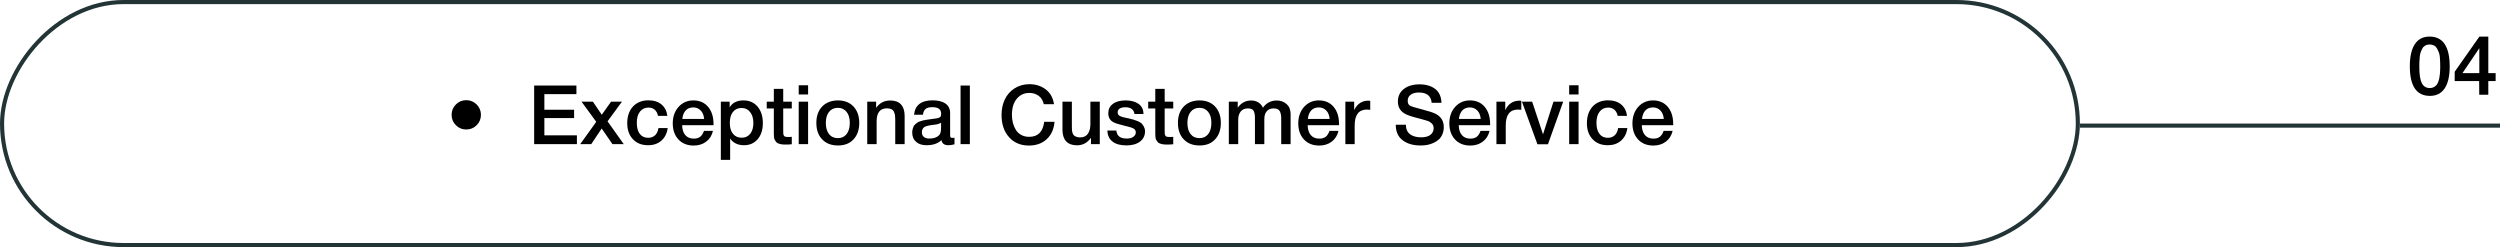 <svg xmlns="http://www.w3.org/2000/svg" width="607" height="60" viewBox="0 0 607 60" fill="none"><rect x="-0.5" y="0.5" width="504" height="59" rx="29.5" transform="matrix(-1 0 0 1 504 0)" stroke="#223436"></rect><rect width="102" height="1" transform="matrix(-1 0 0 1 607 30)" fill="#223436"></rect><path d="M589.907 8.88C593.147 8.88 594.787 11.3 594.787 16.14C594.787 18.48 594.367 20.26 593.567 21.46C592.747 22.68 591.547 23.28 589.987 23.28C586.727 23.28 585.107 20.9 585.107 16.1C585.107 13.74 585.507 11.96 586.327 10.72C587.127 9.5 588.327 8.88 589.907 8.88ZM589.927 10.8C589.527 10.8 589.167 10.88 588.887 11.04C588.587 11.2 588.347 11.42 588.167 11.74C587.987 12.06 587.847 12.36 587.747 12.68C587.627 13 587.547 13.38 587.507 13.86C587.467 14.34 587.427 14.74 587.427 15.06C587.407 15.38 587.407 15.76 587.407 16.24C587.407 18.04 587.607 19.36 588.007 20.16C588.407 20.98 589.067 21.38 589.967 21.38C590.307 21.38 590.607 21.32 590.887 21.18C591.167 21.04 591.387 20.86 591.567 20.66C591.727 20.46 591.887 20.2 592.007 19.86C592.127 19.54 592.207 19.24 592.267 18.96C592.327 18.68 592.367 18.34 592.407 17.94C592.447 17.54 592.467 17.22 592.467 17C592.467 16.78 592.487 16.5 592.487 16.14C592.487 15.7 592.467 15.34 592.467 15.1C592.467 14.86 592.447 14.48 592.407 13.98C592.367 13.48 592.287 13.08 592.167 12.76C592.047 12.46 591.907 12.14 591.727 11.8C591.547 11.48 591.307 11.22 591.007 11.06C590.687 10.9 590.327 10.8 589.927 10.8ZM605.94 17.76V19.68H604.16V23H601.96L601.94 19.68H596V17.42L602 8.88H604.16V17.76H605.94ZM601.98 17.76V11.7L597.88 17.76H601.98Z" fill="black"></path><path d="M113.213 24.32C114.193 24.32 115.033 24.68 115.733 25.36C116.413 26.06 116.773 26.9 116.773 27.88C116.773 28.88 116.413 29.72 115.733 30.4C115.033 31.1 114.193 31.44 113.213 31.44C112.213 31.44 111.373 31.1 110.693 30.4C109.993 29.72 109.653 28.88 109.653 27.88C109.653 26.9 109.993 26.06 110.693 25.36C111.373 24.68 112.213 24.32 113.213 24.32ZM139.953 20.76V22.86H132.173V26.64H139.393V28.66H132.173V32.86H140.073V35H129.693V20.76H139.953ZM144.771 29.58L141.191 24.68H143.951L146.111 27.86L148.371 24.68H151.011L147.511 29.46L151.451 35H148.711L146.091 31.2L143.551 35H140.871L144.771 29.58ZM162.113 31.1C161.953 32.38 161.433 33.38 160.593 34.14C159.733 34.9 158.653 35.26 157.373 35.26C155.813 35.26 154.593 34.78 153.673 33.8C152.753 32.82 152.293 31.54 152.293 29.94C152.293 28.24 152.753 26.88 153.673 25.88C154.593 24.88 155.853 24.36 157.433 24.36C158.753 24.36 159.813 24.7 160.613 25.36C161.413 26.04 161.893 26.96 162.033 28.14H159.773C159.633 27.5 159.373 27 158.973 26.64C158.573 26.3 158.053 26.12 157.453 26.12C156.573 26.12 155.873 26.46 155.373 27.12C154.853 27.78 154.613 28.68 154.613 29.82C154.613 30.98 154.853 31.86 155.333 32.5C155.813 33.14 156.493 33.46 157.373 33.46C158.053 33.46 158.593 33.26 159.033 32.86C159.473 32.46 159.753 31.86 159.873 31.1H162.113ZM173.106 31.78C172.846 32.9 172.286 33.78 171.446 34.4C170.606 35.04 169.586 35.34 168.426 35.34C166.866 35.34 165.626 34.84 164.706 33.84C163.786 32.84 163.346 31.54 163.346 29.96C163.346 28.36 163.806 27.02 164.746 25.96C165.686 24.92 166.886 24.38 168.346 24.38C169.846 24.38 171.046 24.9 171.926 25.94C172.806 26.98 173.246 28.38 173.246 30.16V30.4H165.626C165.646 31.44 165.906 32.26 166.406 32.82C166.886 33.38 167.586 33.66 168.466 33.66C169.086 33.66 169.586 33.52 169.986 33.22C170.386 32.92 170.686 32.44 170.926 31.78H173.106ZM170.966 28.88C170.886 28.02 170.626 27.34 170.146 26.84C169.666 26.34 169.066 26.08 168.326 26.08C167.566 26.08 166.966 26.32 166.506 26.8C166.046 27.28 165.766 27.98 165.666 28.88H170.966ZM177.159 24.68V26.06C177.839 24.94 178.959 24.38 180.519 24.38C181.939 24.38 183.079 24.88 183.939 25.88C184.779 26.88 185.219 28.22 185.219 29.88C185.219 31.52 184.799 32.82 183.959 33.8C183.119 34.78 182.019 35.26 180.639 35.26C179.159 35.26 178.039 34.72 177.279 33.64V38.82H175.019V24.68H177.159ZM180.059 26.22C179.159 26.22 178.459 26.54 177.959 27.18C177.439 27.82 177.199 28.72 177.199 29.84C177.199 30.96 177.439 31.84 177.959 32.48C178.479 33.12 179.179 33.44 180.099 33.44C180.959 33.44 181.639 33.12 182.159 32.48C182.659 31.84 182.919 30.98 182.919 29.88C182.919 28.76 182.659 27.88 182.139 27.22C181.619 26.56 180.939 26.22 180.059 26.22ZM192.246 24.68V26.34H190.166V31.78C190.166 32.1 190.166 32.34 190.186 32.46C190.186 32.58 190.226 32.72 190.306 32.88C190.366 33.04 190.486 33.14 190.646 33.18C190.806 33.24 191.046 33.26 191.346 33.26C191.706 33.26 192.006 33.26 192.246 33.22V35.02C191.786 35.08 191.266 35.1 190.706 35.1C190.306 35.1 189.946 35.08 189.646 35.02C189.346 34.96 189.106 34.88 188.906 34.8C188.706 34.72 188.526 34.6 188.406 34.4C188.266 34.2 188.166 34.04 188.086 33.92C188.006 33.8 187.966 33.56 187.926 33.24C187.886 32.92 187.886 32.68 187.886 32.52V31.64V31.52V31.4V31.26V26.34H186.166V24.68H187.886V21.58H190.166V24.68H192.246ZM196.206 20.7V22.94H193.926V20.7H196.206ZM196.206 24.68V35H193.926V24.68H196.206ZM203.47 24.38C205.03 24.38 206.29 24.88 207.23 25.86C208.15 26.86 208.63 28.18 208.63 29.84C208.63 31.52 208.15 32.86 207.23 33.84C206.31 34.84 205.05 35.32 203.47 35.32C201.85 35.32 200.57 34.84 199.63 33.84C198.67 32.86 198.21 31.52 198.21 29.84C198.21 28.18 198.67 26.86 199.63 25.86C200.59 24.88 201.87 24.38 203.47 24.38ZM203.43 26.18C202.51 26.18 201.81 26.52 201.29 27.16C200.77 27.82 200.51 28.72 200.51 29.84C200.51 31 200.77 31.92 201.29 32.56C201.81 33.22 202.53 33.54 203.45 33.54C204.33 33.54 205.03 33.22 205.55 32.56C206.07 31.9 206.33 30.98 206.33 29.82C206.33 28.7 206.07 27.8 205.55 27.16C205.03 26.52 204.33 26.18 203.43 26.18ZM212.726 24.68V26.2C213.546 25 214.686 24.4 216.146 24.4C217.306 24.4 218.186 24.72 218.766 25.36C219.346 26 219.646 26.92 219.646 28.12V35H217.366V29C217.366 28.6 217.346 28.26 217.306 27.98C217.266 27.7 217.166 27.42 217.046 27.14C216.926 26.86 216.726 26.66 216.446 26.52C216.166 26.38 215.806 26.3 215.366 26.3C213.686 26.3 212.846 27.36 212.846 29.44V35H210.566V24.68H212.726ZM221.93 27.86C222.17 25.54 223.67 24.36 226.45 24.36C227.73 24.36 228.77 24.62 229.53 25.12C230.29 25.64 230.69 26.42 230.69 27.48V32.72C230.69 33.02 230.71 33.22 230.79 33.32C230.87 33.44 231.01 33.48 231.23 33.48C231.39 33.48 231.55 33.48 231.75 33.44V35.04C231.15 35.2 230.67 35.26 230.27 35.26C229.29 35.26 228.73 34.86 228.59 34.02C227.71 34.86 226.51 35.26 224.97 35.26C223.89 35.26 223.05 35 222.43 34.44C221.79 33.88 221.49 33.14 221.49 32.18C221.49 31.9 221.51 31.62 221.59 31.36C221.65 31.12 221.73 30.9 221.81 30.7C221.89 30.52 222.03 30.34 222.23 30.18C222.43 30.02 222.59 29.9 222.71 29.78C222.83 29.68 223.05 29.58 223.33 29.48C223.61 29.4 223.83 29.32 223.97 29.28C224.11 29.24 224.35 29.18 224.71 29.12C225.05 29.08 225.27 29.04 225.39 29.02C225.51 29 225.75 28.96 226.11 28.92C226.91 28.82 227.47 28.74 227.77 28.66C228.05 28.58 228.25 28.48 228.37 28.32C228.45 28.22 228.51 27.98 228.51 27.58C228.51 26.54 227.79 26.02 226.39 26.02C225.63 26.02 225.09 26.16 224.75 26.44C224.39 26.72 224.17 27.2 224.09 27.86H221.93ZM228.49 29.82C228.31 29.92 228.11 30 227.89 30.08C227.65 30.16 227.47 30.2 227.33 30.22C227.19 30.24 226.97 30.26 226.67 30.3C226.37 30.34 226.17 30.38 226.09 30.38C225.81 30.42 225.59 30.46 225.43 30.5C225.27 30.54 225.07 30.58 224.83 30.66C224.59 30.74 224.41 30.84 224.29 30.96C224.17 31.08 224.05 31.22 223.97 31.42C223.87 31.62 223.83 31.84 223.83 32.1C223.83 32.6 223.99 32.98 224.31 33.24C224.63 33.52 225.09 33.64 225.69 33.64C226.69 33.64 227.47 33.38 228.03 32.82C228.33 32.52 228.49 31.92 228.49 31.04V29.82ZM235.483 20.76V35H233.223V20.76H235.483ZM256.034 29.58C255.894 31.34 255.274 32.74 254.154 33.78C253.034 34.82 251.594 35.34 249.834 35.34C247.814 35.34 246.194 34.66 244.994 33.3C243.774 31.94 243.174 30.14 243.174 27.88C243.174 26.52 243.434 25.3 243.954 24.18C244.474 23.06 245.254 22.16 246.294 21.48C247.334 20.8 248.554 20.44 249.954 20.44C251.454 20.44 252.774 20.86 253.894 21.7C255.014 22.54 255.674 23.74 255.914 25.3H253.434C253.254 24.46 252.854 23.78 252.234 23.3C251.594 22.82 250.834 22.56 249.914 22.56C248.954 22.56 248.154 22.84 247.494 23.36C246.834 23.9 246.374 24.56 246.094 25.34C245.814 26.12 245.694 26.96 245.694 27.88C245.694 28.58 245.774 29.24 245.934 29.84C246.094 30.46 246.334 31.02 246.654 31.54C246.974 32.06 247.394 32.46 247.954 32.76C248.514 33.08 249.154 33.22 249.894 33.22C252.014 33.22 253.214 32.02 253.534 29.58H256.034ZM267.028 24.68V35H264.888V33.46C264.008 34.68 262.888 35.28 261.488 35.28C260.348 35.28 259.468 34.96 258.868 34.32C258.268 33.68 257.968 32.74 257.968 31.52V24.68H260.248V30.58C260.248 30.94 260.248 31.24 260.268 31.46C260.268 31.68 260.308 31.92 260.388 32.2C260.468 32.48 260.568 32.68 260.708 32.82C260.848 32.98 261.048 33.1 261.308 33.2C261.568 33.32 261.888 33.36 262.268 33.36C263.108 33.36 263.748 33.06 264.148 32.46C264.548 31.86 264.748 31.08 264.748 30.14V24.68H267.028ZM277.632 27.68H275.452C275.312 26.6 274.572 26.04 273.212 26.04C272.612 26.04 272.172 26.16 271.852 26.36C271.532 26.58 271.372 26.88 271.372 27.24C271.372 27.36 271.372 27.48 271.392 27.56C271.412 27.66 271.452 27.74 271.512 27.82C271.572 27.9 271.632 27.96 271.672 28C271.712 28.06 271.812 28.12 271.932 28.16C272.052 28.22 272.132 28.26 272.212 28.3C272.292 28.34 272.412 28.38 272.592 28.42C272.752 28.46 272.892 28.5 272.992 28.52C273.092 28.56 273.252 28.6 273.492 28.64C273.712 28.68 273.892 28.72 274.012 28.74C274.532 28.86 274.892 28.96 275.132 29.02C275.372 29.08 275.712 29.2 276.152 29.38C276.592 29.56 276.932 29.74 277.152 29.94C277.352 30.14 277.552 30.4 277.732 30.74C277.912 31.08 278.012 31.46 278.012 31.9C278.012 32.94 277.592 33.78 276.792 34.38C275.972 35 274.872 35.3 273.512 35.3C272.032 35.3 270.912 35 270.132 34.38C269.332 33.78 268.912 32.88 268.872 31.7H271.052C271.172 33 271.992 33.64 273.552 33.64C274.212 33.64 274.752 33.52 275.152 33.24C275.552 32.96 275.772 32.6 275.772 32.14C275.772 31.92 275.712 31.72 275.612 31.56C275.512 31.4 275.352 31.28 275.132 31.16C274.892 31.04 274.672 30.96 274.472 30.9C274.272 30.84 273.992 30.76 273.652 30.68L273.532 30.66C273.492 30.66 273.472 30.64 273.432 30.64C273.392 30.64 273.352 30.62 273.312 30.6C271.832 30.24 270.912 29.96 270.512 29.76C269.552 29.32 269.092 28.56 269.092 27.5C269.092 26.54 269.452 25.78 270.212 25.22C270.952 24.66 271.992 24.38 273.312 24.38C274.572 24.38 275.612 24.66 276.412 25.2C277.212 25.76 277.632 26.58 277.632 27.68ZM284.863 24.68V26.34H282.783V31.78C282.783 32.1 282.783 32.34 282.803 32.46C282.803 32.58 282.843 32.72 282.923 32.88C282.983 33.04 283.103 33.14 283.263 33.18C283.423 33.24 283.663 33.26 283.963 33.26C284.323 33.26 284.623 33.26 284.863 33.22V35.02C284.403 35.08 283.883 35.1 283.323 35.1C282.923 35.1 282.563 35.08 282.263 35.02C281.963 34.96 281.723 34.88 281.523 34.8C281.323 34.72 281.143 34.6 281.023 34.4C280.883 34.2 280.783 34.04 280.703 33.92C280.623 33.8 280.583 33.56 280.543 33.24C280.503 32.92 280.503 32.68 280.503 32.52V31.64V31.52V31.4V31.26V26.34H278.783V24.68H280.503V21.58H282.783V24.68H284.863ZM291.263 24.38C292.823 24.38 294.083 24.88 295.023 25.86C295.943 26.86 296.423 28.18 296.423 29.84C296.423 31.52 295.943 32.86 295.023 33.84C294.103 34.84 292.843 35.32 291.263 35.32C289.643 35.32 288.363 34.84 287.423 33.84C286.463 32.86 286.003 31.52 286.003 29.84C286.003 28.18 286.463 26.86 287.423 25.86C288.383 24.88 289.663 24.38 291.263 24.38ZM291.223 26.18C290.303 26.18 289.603 26.52 289.083 27.16C288.563 27.82 288.303 28.72 288.303 29.84C288.303 31 288.563 31.92 289.083 32.56C289.603 33.22 290.323 33.54 291.243 33.54C292.123 33.54 292.823 33.22 293.343 32.56C293.863 31.9 294.123 30.98 294.123 29.82C294.123 28.7 293.863 27.8 293.343 27.16C292.823 26.52 292.123 26.18 291.223 26.18ZM300.519 24.68V26.14C301.359 24.98 302.439 24.4 303.759 24.4C304.439 24.4 305.019 24.56 305.519 24.86C306.019 25.18 306.399 25.6 306.639 26.16C307.459 25 308.579 24.4 309.979 24.4C310.939 24.4 311.759 24.7 312.399 25.28C313.039 25.86 313.359 26.66 313.359 27.68V35H311.079V28.66C311.079 27.94 310.939 27.36 310.699 26.94C310.439 26.54 309.959 26.32 309.239 26.32C308.499 26.32 307.939 26.56 307.559 27.02C307.159 27.48 306.979 28.12 306.979 28.94V35H304.699V28.54C304.699 27.82 304.579 27.26 304.359 26.88C304.139 26.52 303.679 26.32 302.999 26.32C302.219 26.32 301.639 26.58 301.239 27.08C300.839 27.58 300.639 28.24 300.639 29.06V35H298.359V24.68H300.519ZM324.981 31.78C324.721 32.9 324.161 33.78 323.321 34.4C322.481 35.04 321.461 35.34 320.301 35.34C318.741 35.34 317.501 34.84 316.581 33.84C315.661 32.84 315.221 31.54 315.221 29.96C315.221 28.36 315.681 27.02 316.621 25.96C317.561 24.92 318.761 24.38 320.221 24.38C321.721 24.38 322.921 24.9 323.801 25.94C324.681 26.98 325.121 28.38 325.121 30.16V30.4H317.501C317.521 31.44 317.781 32.26 318.281 32.82C318.761 33.38 319.461 33.66 320.341 33.66C320.961 33.66 321.461 33.52 321.861 33.22C322.261 32.92 322.561 32.44 322.801 31.78H324.981ZM322.841 28.88C322.761 28.02 322.501 27.34 322.021 26.84C321.541 26.34 320.941 26.08 320.201 26.08C319.441 26.08 318.841 26.32 318.381 26.8C317.921 27.28 317.641 27.98 317.541 28.88H322.841ZM332.694 24.48V26.66C332.294 26.62 332.014 26.6 331.894 26.6C329.894 26.6 328.914 27.9 328.914 30.46V35H326.654V24.68H328.794V26.74C329.514 25.22 330.674 24.44 332.254 24.44L332.694 24.48ZM349.992 24.96H347.612C347.452 23.3 346.432 22.46 344.512 22.46C343.652 22.46 342.992 22.64 342.512 23C342.032 23.36 341.792 23.84 341.792 24.44C341.792 25.02 341.952 25.42 342.312 25.62C342.672 25.84 343.452 26.1 344.672 26.4C344.992 26.5 345.232 26.56 345.412 26.6C346.992 27 348.072 27.36 348.652 27.68C349.912 28.36 350.552 29.42 350.552 30.86C350.552 31.5 350.432 32.06 350.232 32.56C350.012 33.08 349.732 33.5 349.372 33.84C349.012 34.18 348.572 34.46 348.092 34.68C347.592 34.92 347.072 35.08 346.552 35.18C346.012 35.28 345.452 35.32 344.892 35.32C343.092 35.32 341.652 34.9 340.552 34.04C339.432 33.2 338.892 31.94 338.892 30.28H341.352C341.352 31.32 341.692 32.1 342.372 32.6C343.052 33.1 343.932 33.34 345.032 33.34C345.992 33.34 346.732 33.16 347.272 32.76C347.812 32.36 348.092 31.82 348.092 31.1C348.092 30.66 347.932 30.28 347.652 30C347.372 29.72 347.052 29.5 346.732 29.38C346.392 29.26 345.812 29.1 344.992 28.88C344.892 28.86 344.812 28.84 344.772 28.82C342.992 28.38 341.832 28 341.272 27.7C340.112 27.1 339.492 26.18 339.412 24.92V24.64C339.412 23.38 339.872 22.38 340.832 21.62C341.792 20.86 343.072 20.48 344.672 20.48C346.212 20.48 347.472 20.86 348.452 21.58C349.412 22.32 349.932 23.44 349.992 24.96ZM361.661 31.78C361.401 32.9 360.841 33.78 360.001 34.4C359.161 35.04 358.141 35.34 356.981 35.34C355.421 35.34 354.181 34.84 353.261 33.84C352.341 32.84 351.901 31.54 351.901 29.96C351.901 28.36 352.361 27.02 353.301 25.96C354.241 24.92 355.441 24.38 356.901 24.38C358.401 24.38 359.601 24.9 360.481 25.94C361.361 26.98 361.801 28.38 361.801 30.16V30.4H354.181C354.201 31.44 354.461 32.26 354.961 32.82C355.441 33.38 356.141 33.66 357.021 33.66C357.641 33.66 358.141 33.52 358.541 33.22C358.941 32.92 359.241 32.44 359.481 31.78H361.661ZM359.521 28.88C359.441 28.02 359.181 27.34 358.701 26.84C358.221 26.34 357.621 26.08 356.881 26.08C356.121 26.08 355.521 26.32 355.061 26.8C354.601 27.28 354.321 27.98 354.221 28.88H359.521ZM369.374 24.48V26.66C368.974 26.62 368.694 26.6 368.574 26.6C366.574 26.6 365.594 27.9 365.594 30.46V35H363.334V24.68H365.474V26.74C366.194 25.22 367.354 24.44 368.934 24.44L369.374 24.48ZM369.525 24.68H372.005L374.645 32.62L377.185 24.68H379.545L375.845 35.02H373.285L369.525 24.68ZM383.276 20.7V22.94H380.996V20.7H383.276ZM383.276 24.68V35H380.996V24.68H383.276ZM395.121 31.1C394.961 32.38 394.441 33.38 393.601 34.14C392.741 34.9 391.661 35.26 390.381 35.26C388.821 35.26 387.601 34.78 386.681 33.8C385.761 32.82 385.301 31.54 385.301 29.94C385.301 28.24 385.761 26.88 386.681 25.88C387.601 24.88 388.861 24.36 390.441 24.36C391.761 24.36 392.821 24.7 393.621 25.36C394.421 26.04 394.901 26.96 395.041 28.14H392.781C392.641 27.5 392.381 27 391.981 26.64C391.581 26.3 391.061 26.12 390.461 26.12C389.581 26.12 388.881 26.46 388.381 27.12C387.861 27.78 387.621 28.68 387.621 29.82C387.621 30.98 387.861 31.86 388.341 32.5C388.821 33.14 389.501 33.46 390.381 33.46C391.061 33.46 391.601 33.26 392.041 32.86C392.481 32.46 392.761 31.86 392.881 31.1H395.121ZM406.114 31.78C405.854 32.9 405.294 33.78 404.454 34.4C403.614 35.04 402.594 35.34 401.434 35.34C399.874 35.34 398.634 34.84 397.714 33.84C396.794 32.84 396.354 31.54 396.354 29.96C396.354 28.36 396.814 27.02 397.754 25.96C398.694 24.92 399.894 24.38 401.354 24.38C402.854 24.38 404.054 24.9 404.934 25.94C405.814 26.98 406.254 28.38 406.254 30.16V30.4H398.634C398.654 31.44 398.914 32.26 399.414 32.82C399.894 33.38 400.594 33.66 401.474 33.66C402.094 33.66 402.594 33.52 402.994 33.22C403.394 32.92 403.694 32.44 403.934 31.78H406.114ZM403.974 28.88C403.894 28.02 403.634 27.34 403.154 26.84C402.674 26.34 402.074 26.08 401.334 26.08C400.574 26.08 399.974 26.32 399.514 26.8C399.054 27.28 398.774 27.98 398.674 28.88H403.974Z" fill="black"></path></svg>
